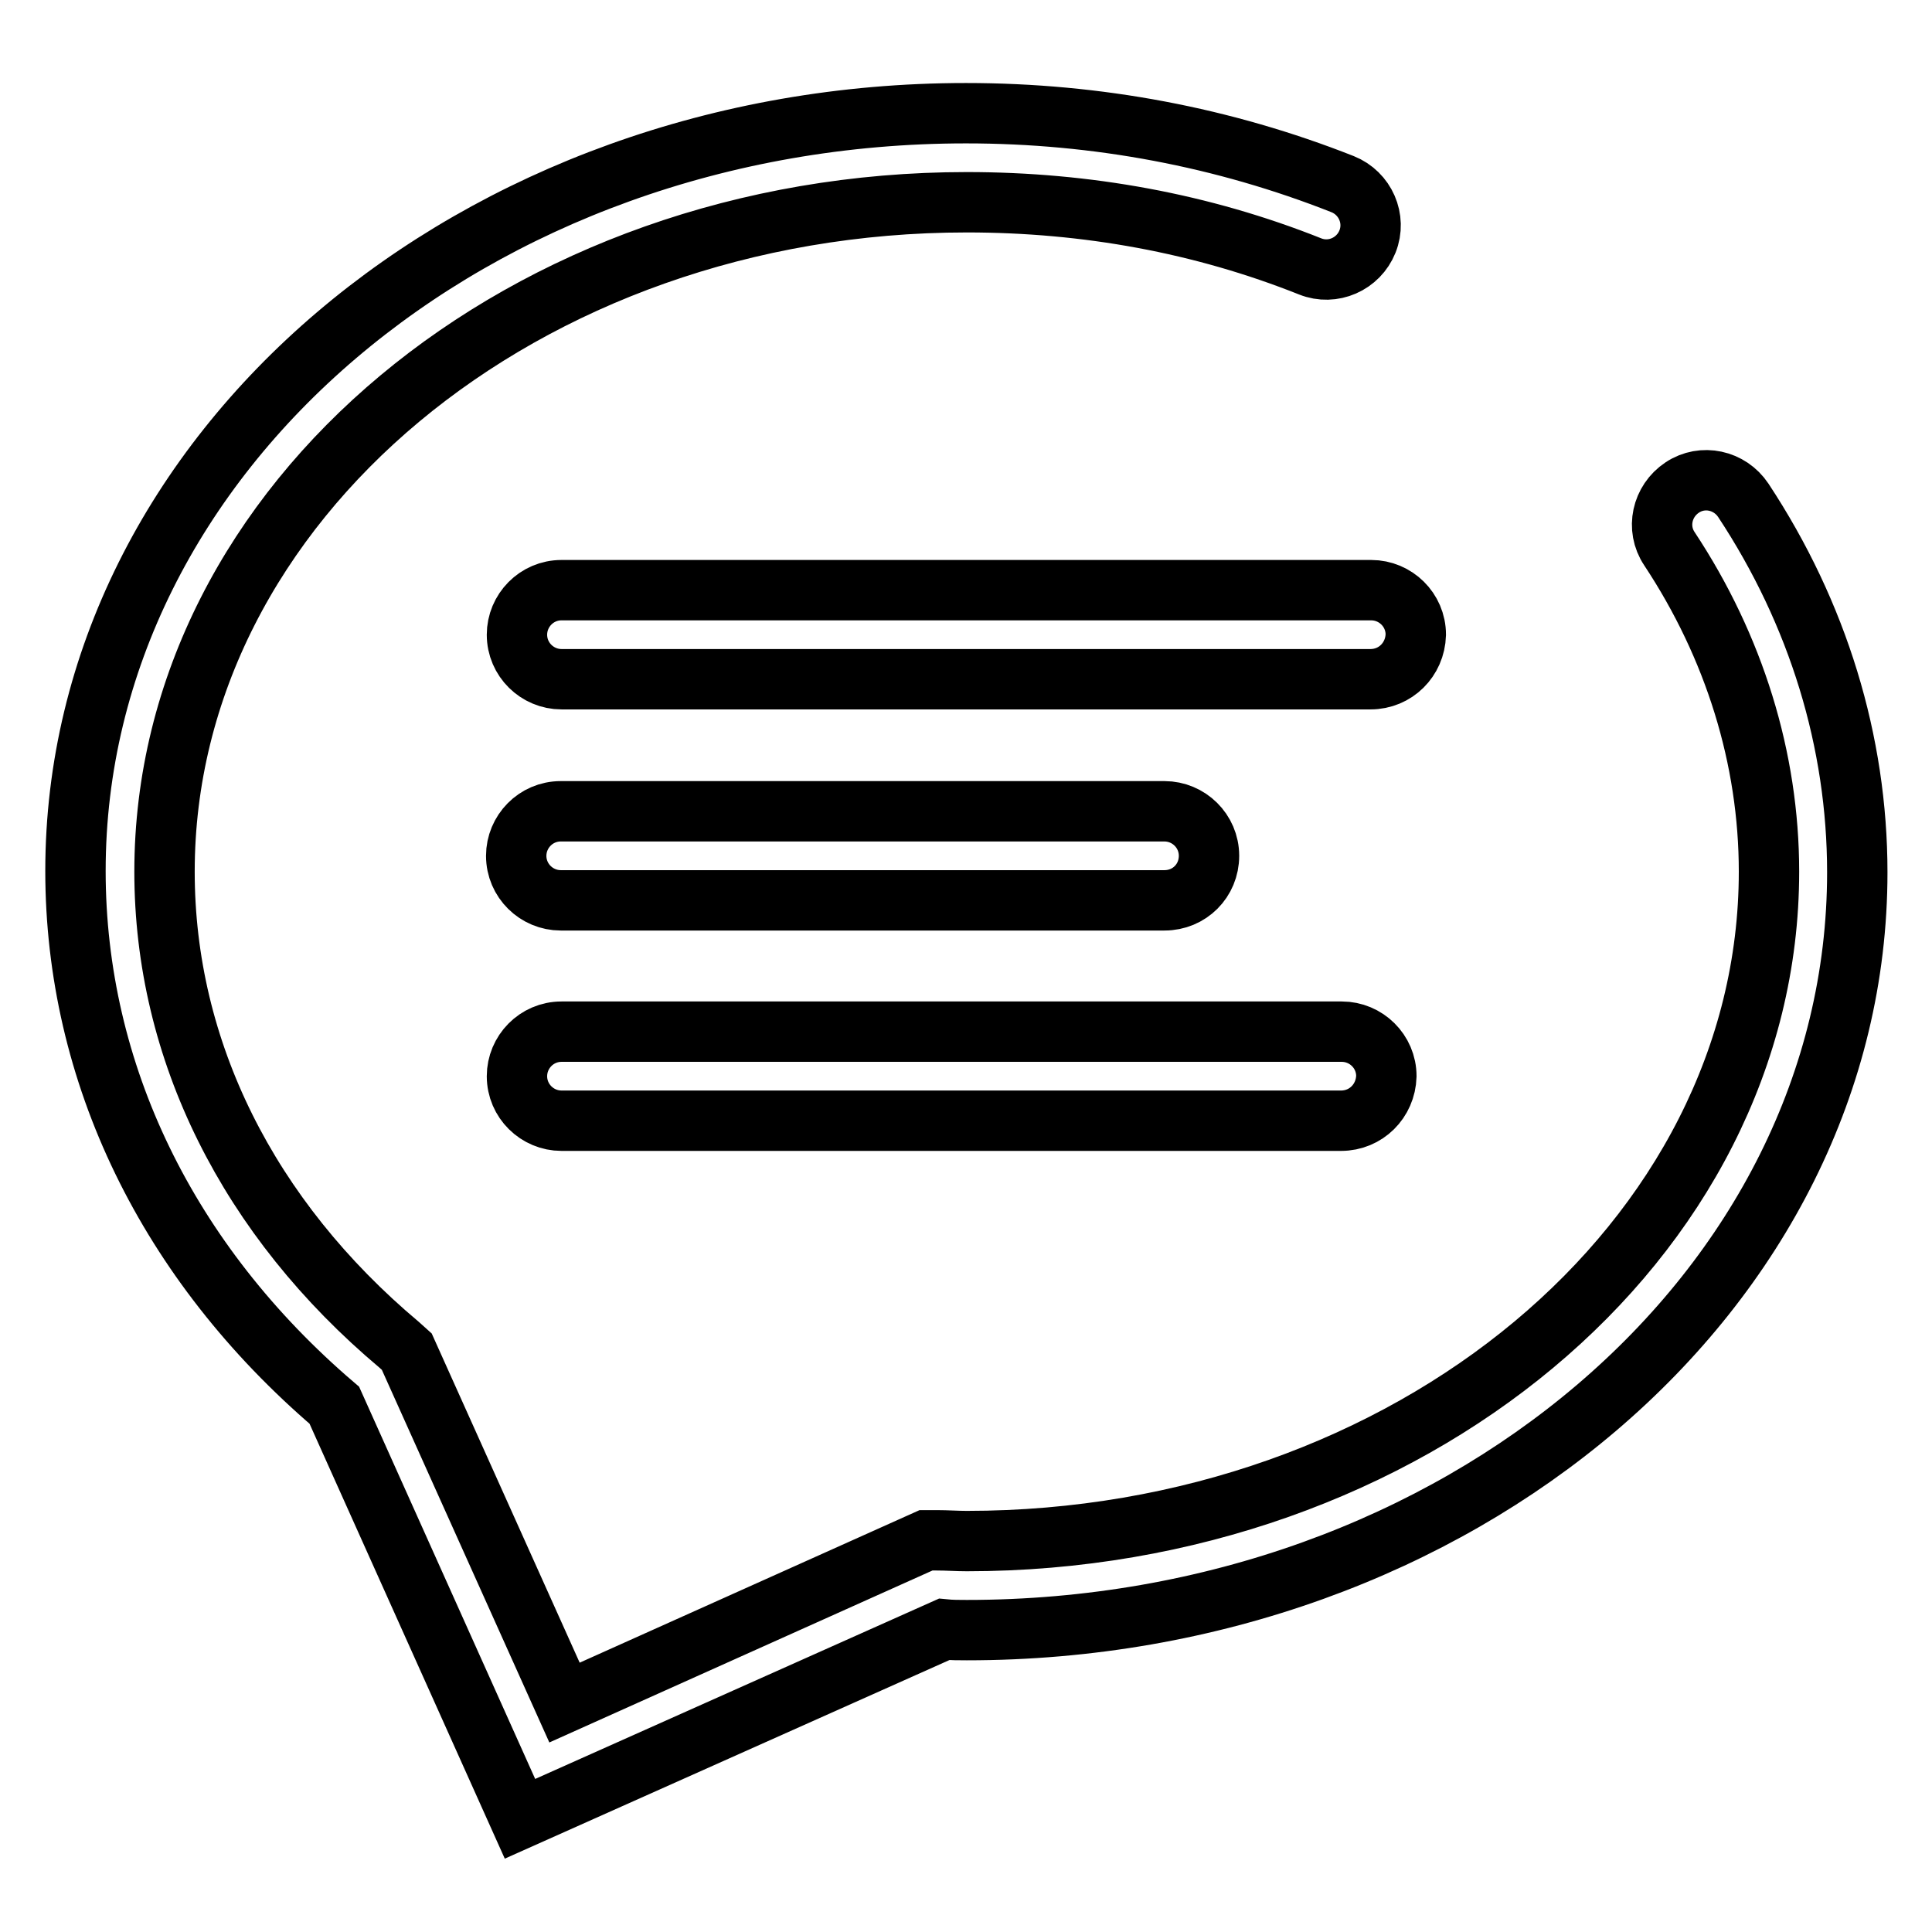 <?xml version="1.0" encoding="utf-8"?>
<!-- Svg Vector Icons : http://www.onlinewebfonts.com/icon -->
<!DOCTYPE svg PUBLIC "-//W3C//DTD SVG 1.1//EN" "http://www.w3.org/Graphics/SVG/1.1/DTD/svg11.dtd">
<svg version="1.1" xmlns="http://www.w3.org/2000/svg" xmlns:xlink="http://www.w3.org/1999/xlink" x="0px" y="0px" viewBox="0 0 256 256" enable-background="new 0 0 256 256" xml:space="preserve">
<g> <path stroke-width="8" fill-opacity="0" stroke="#000000"  d="M68.9,241l-24.6-54.8c-22.1-18.9-34.3-44-34.3-70.8C10,60,62.9,15,128,15c17.4,0,34.2,3.2,49.9,9.4 c3,1.2,4.5,4.6,3.3,7.6c-1.2,3-4.6,4.5-7.6,3.3c-14.3-5.7-29.6-8.5-45.5-8.5c-58.6,0-106.3,39.8-106.3,88.7 c0,23.7,11.1,45.9,31.1,62.7l1,0.9l20.9,46.5l47.9-21.5l1.4,0c1.4,0,2.7,0.1,4,0.1c58.6,0,106.3-39.8,106.3-88.7 c0-15-4.6-29.8-13.2-42.8c-1.8-2.7-1-6.3,1.7-8.1c2.7-1.8,6.3-1,8.1,1.7c9.9,15,15.1,32,15.1,49.3c0,55.4-52.9,100.4-118,100.4 c-1,0-2,0-3-0.1L68.9,241z M181.6,90H74.4c-3.2,0-5.9-2.6-5.9-5.9c0-3.2,2.6-5.9,5.9-5.9h107.3c3.2,0,5.9,2.6,5.9,5.9 C187.5,87.4,184.9,90,181.6,90z M154.3,119.3h-80c-3.2,0-5.9-2.6-5.9-5.9c0-3.2,2.6-5.9,5.9-5.9h80c3.2,0,5.9,2.6,5.9,5.9 S157.6,119.3,154.3,119.3L154.3,119.3z M177.7,148.5H74.4c-3.2,0-5.9-2.6-5.9-5.9c0-3.2,2.6-5.9,5.9-5.9h103.4 c3.2,0,5.9,2.6,5.9,5.9C183.6,145.9,181,148.5,177.7,148.5z"/></g>
</svg>